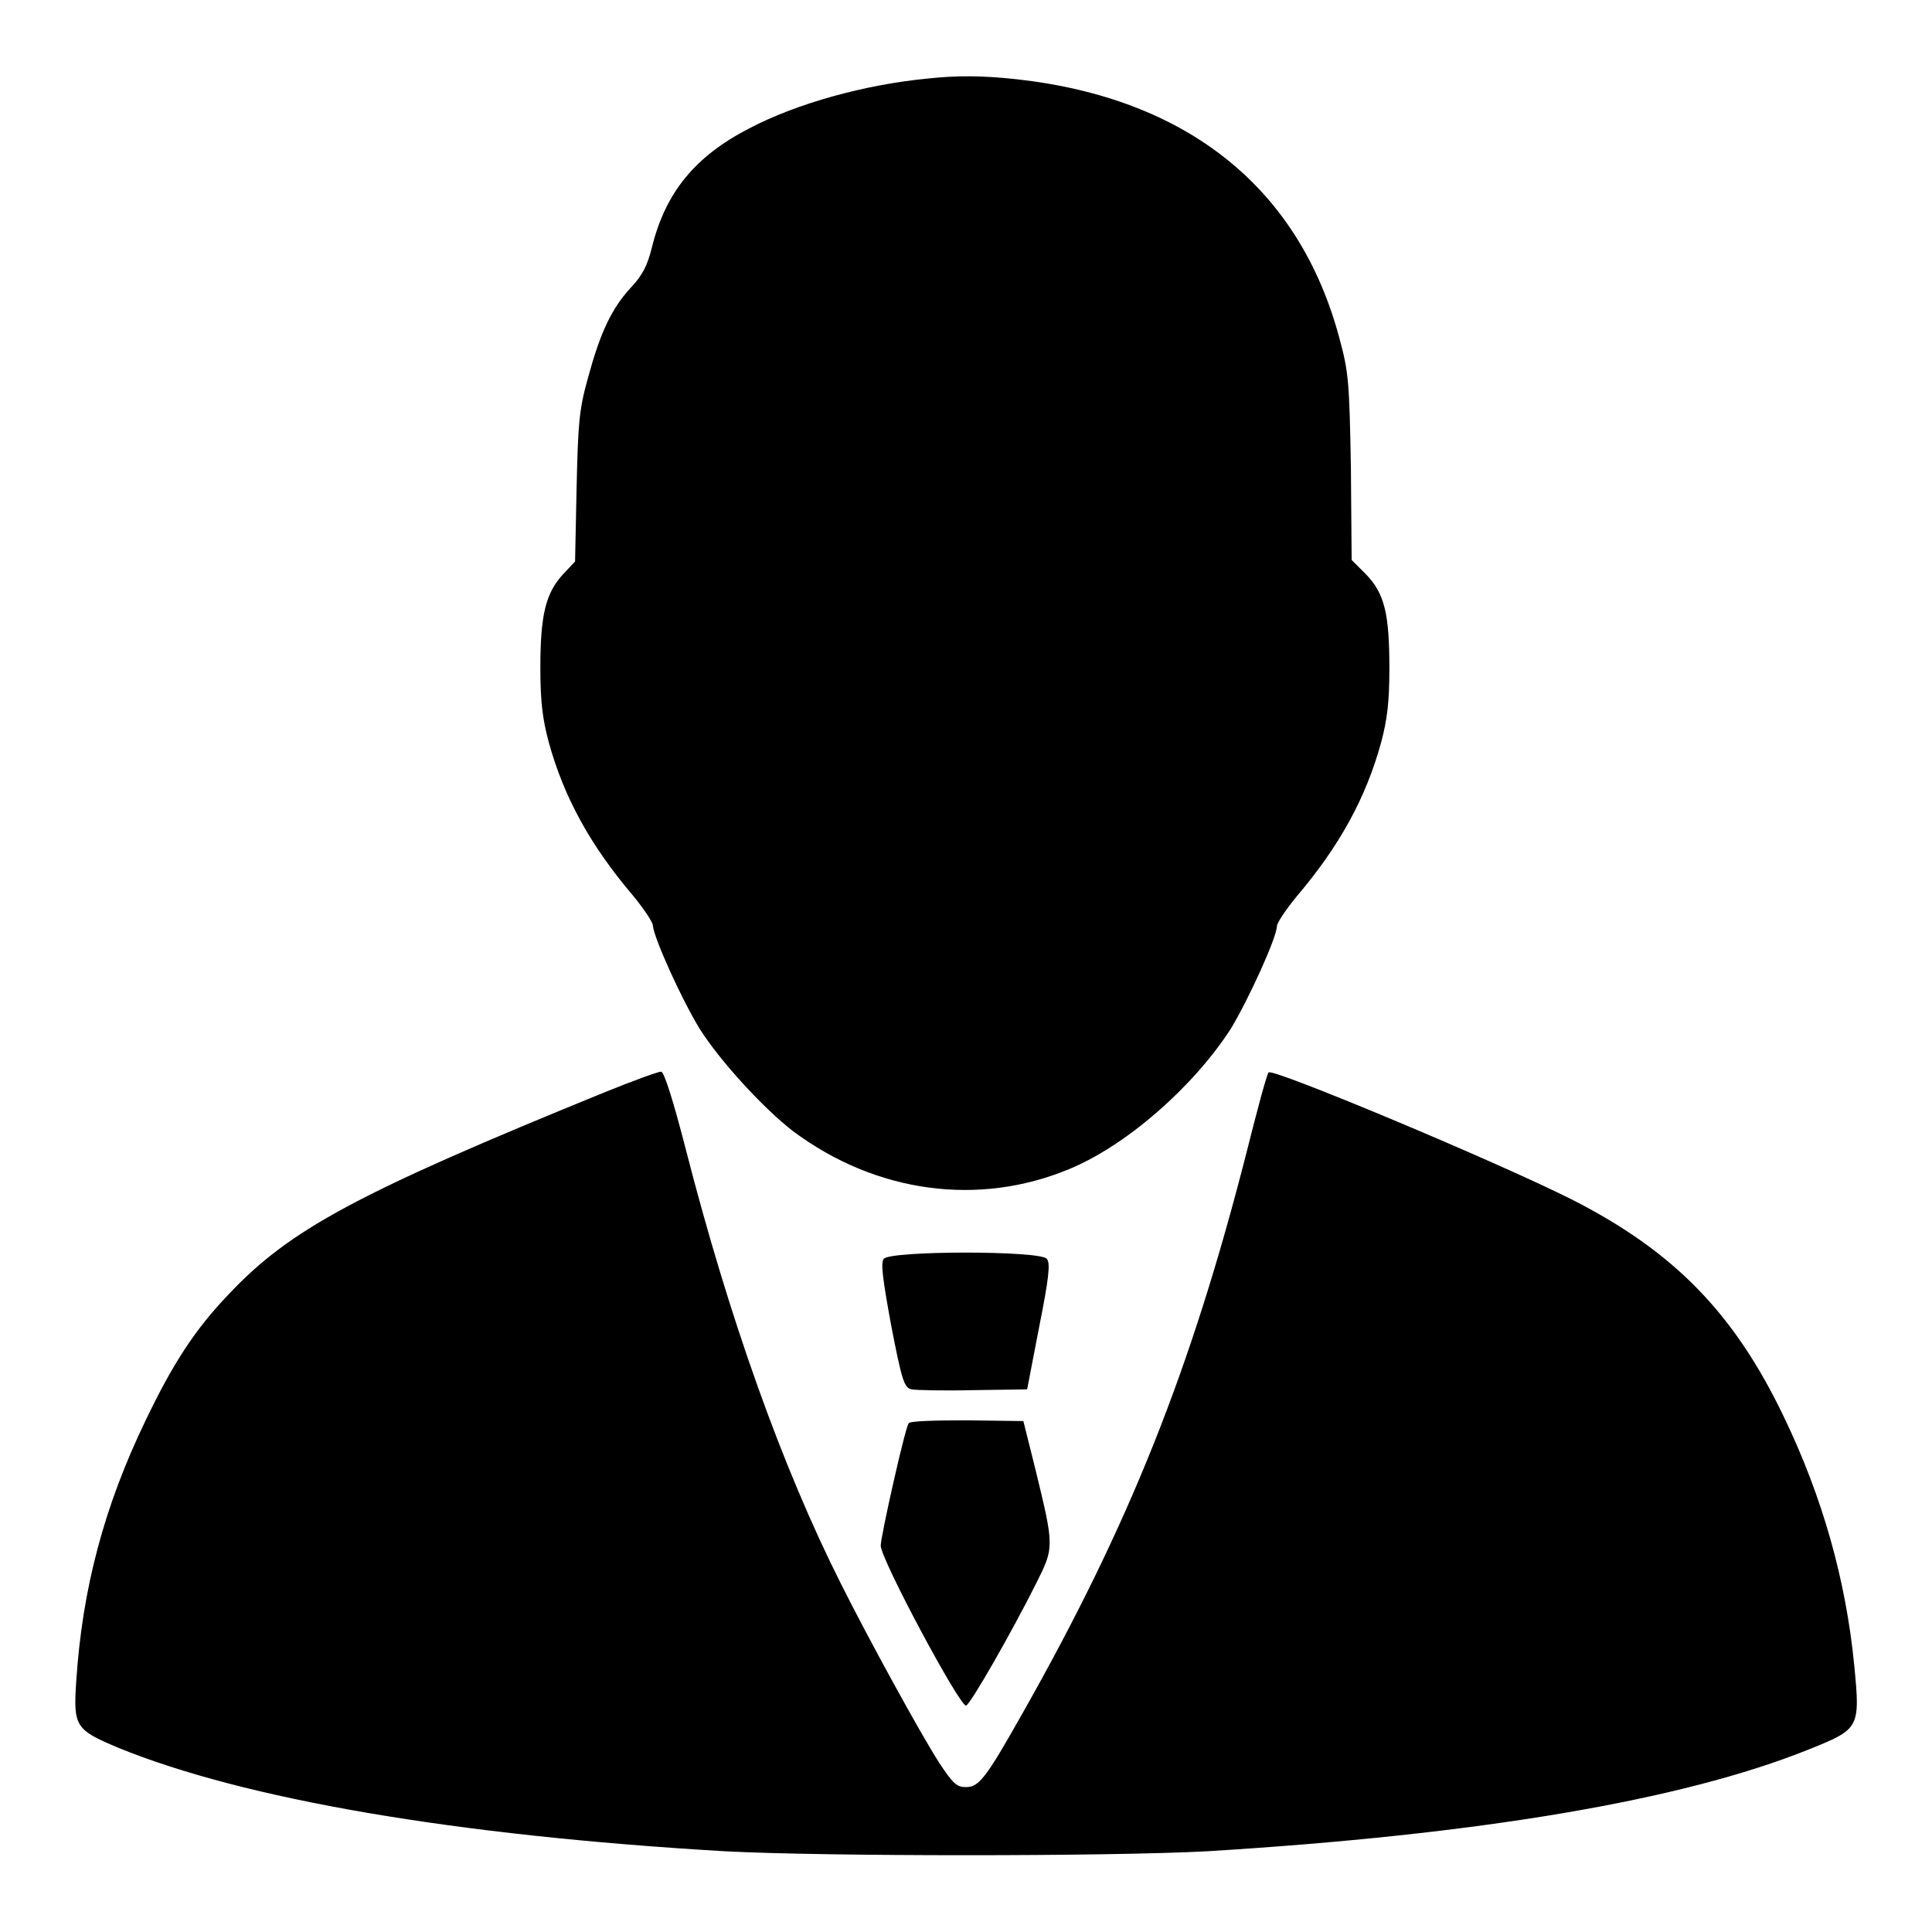<?xml version="1.0" encoding="utf-8"?>
<!-- Svg Vector Icons : http://www.onlinewebfonts.com/icon -->
<!DOCTYPE svg PUBLIC "-//W3C//DTD SVG 1.1//EN" "http://www.w3.org/Graphics/SVG/1.1/DTD/svg11.dtd">
<svg version="1.1" xmlns="http://www.w3.org/2000/svg" xmlns:xlink="http://www.w3.org/1999/xlink" x="0px" y="0px" viewBox="0 0 256 256" enable-background="new 0 0 256 256" xml:space="preserve">
<g><g><g><path fill="#000000" d="M123,10.4c-8.4,0.8-17.4,3.3-23.7,6.6c-7.2,3.7-11.1,8.5-12.9,15.7c-0.6,2.5-1.3,3.8-2.8,5.4c-2.6,2.8-4.1,6.1-5.7,12c-1.2,4.3-1.3,6.1-1.5,14.6l-0.2,9.7l-1.6,1.7c-2.3,2.5-3,5.4-3,12.4c0,4.5,0.3,6.8,1.1,9.8c2,7.3,5.5,13.7,11.2,20.4c1.4,1.7,2.6,3.5,2.6,3.9c0.1,1.6,3.8,9.8,6.2,13.7c2.7,4.3,8.5,10.6,12.4,13.6c11,8.2,24.6,10,36.6,5c7.7-3.2,16.5-11,21.4-18.6c2.3-3.8,6.1-12.1,6.1-13.6c0-0.4,1.2-2.2,2.6-3.9c5.7-6.7,9.2-13.1,11.2-20.4c0.8-3,1.1-5.3,1.1-9.8c0-7.2-0.6-10-3.2-12.6l-1.8-1.8L179,61.9c-0.2-11.2-0.3-12.6-1.5-17c-5.3-20-20.2-31.9-42.8-34.4C130.2,10,126.7,10,123,10.4z"/><path fill="#000000" d="M80.2,144.7c-32.9,13.4-41.8,18.2-49.9,26.8c-4.5,4.7-7.4,9.2-11,16.7c-5.5,11.4-8.4,22.3-9.2,34.6c-0.4,6-0.1,6.4,5.6,8.8c16.7,6.8,44.5,11.6,80.3,13.7c13.1,0.7,51.1,0.7,64,0c35.9-2.2,62.8-6.7,79.7-13.5c6.7-2.7,6.8-2.8,6-11.1c-1.1-11.3-4.2-22.3-9.3-32.9c-6.6-13.8-14.6-22-28.2-28.9c-10.4-5.2-39.6-17.4-40.1-16.8c-0.2,0.1-1.5,4.9-2.9,10.5c-7.4,29-15.6,49.5-29.7,74.4c-4.9,8.7-5.8,9.8-7.5,9.8c-1.2,0-1.7-0.4-3.6-3.3c-2.5-3.9-9.4-16.5-13-23.7c-7.8-15.5-14.8-35.2-20.5-57.4c-1.7-6.6-2.9-10.4-3.3-10.4C87.2,142,83.9,143.2,80.2,144.7z"/><path fill="#000000" d="M117.1,166.8c-0.4,0.5-0.2,2.4,1,8.9c1.4,7.2,1.7,8.2,2.7,8.4c0.5,0.1,4.2,0.2,8.2,0.1l7.1-0.1l1.6-8.3c1.3-6.5,1.5-8.5,1-9C137.9,165.7,118,165.7,117.1,166.8z"/><path fill="#000000" d="M120.4,188.6c-0.5,0.7-3.7,15-3.7,16.2c0,1.8,10.4,21.2,11.3,21.2c0.5,0,6.1-9.8,9.3-16.2c2.4-4.8,2.4-4.8-0.1-15.1l-1.6-6.4l-7.5-0.1C123.7,188.2,120.5,188.3,120.4,188.6z"/></g></g></g>
</svg>